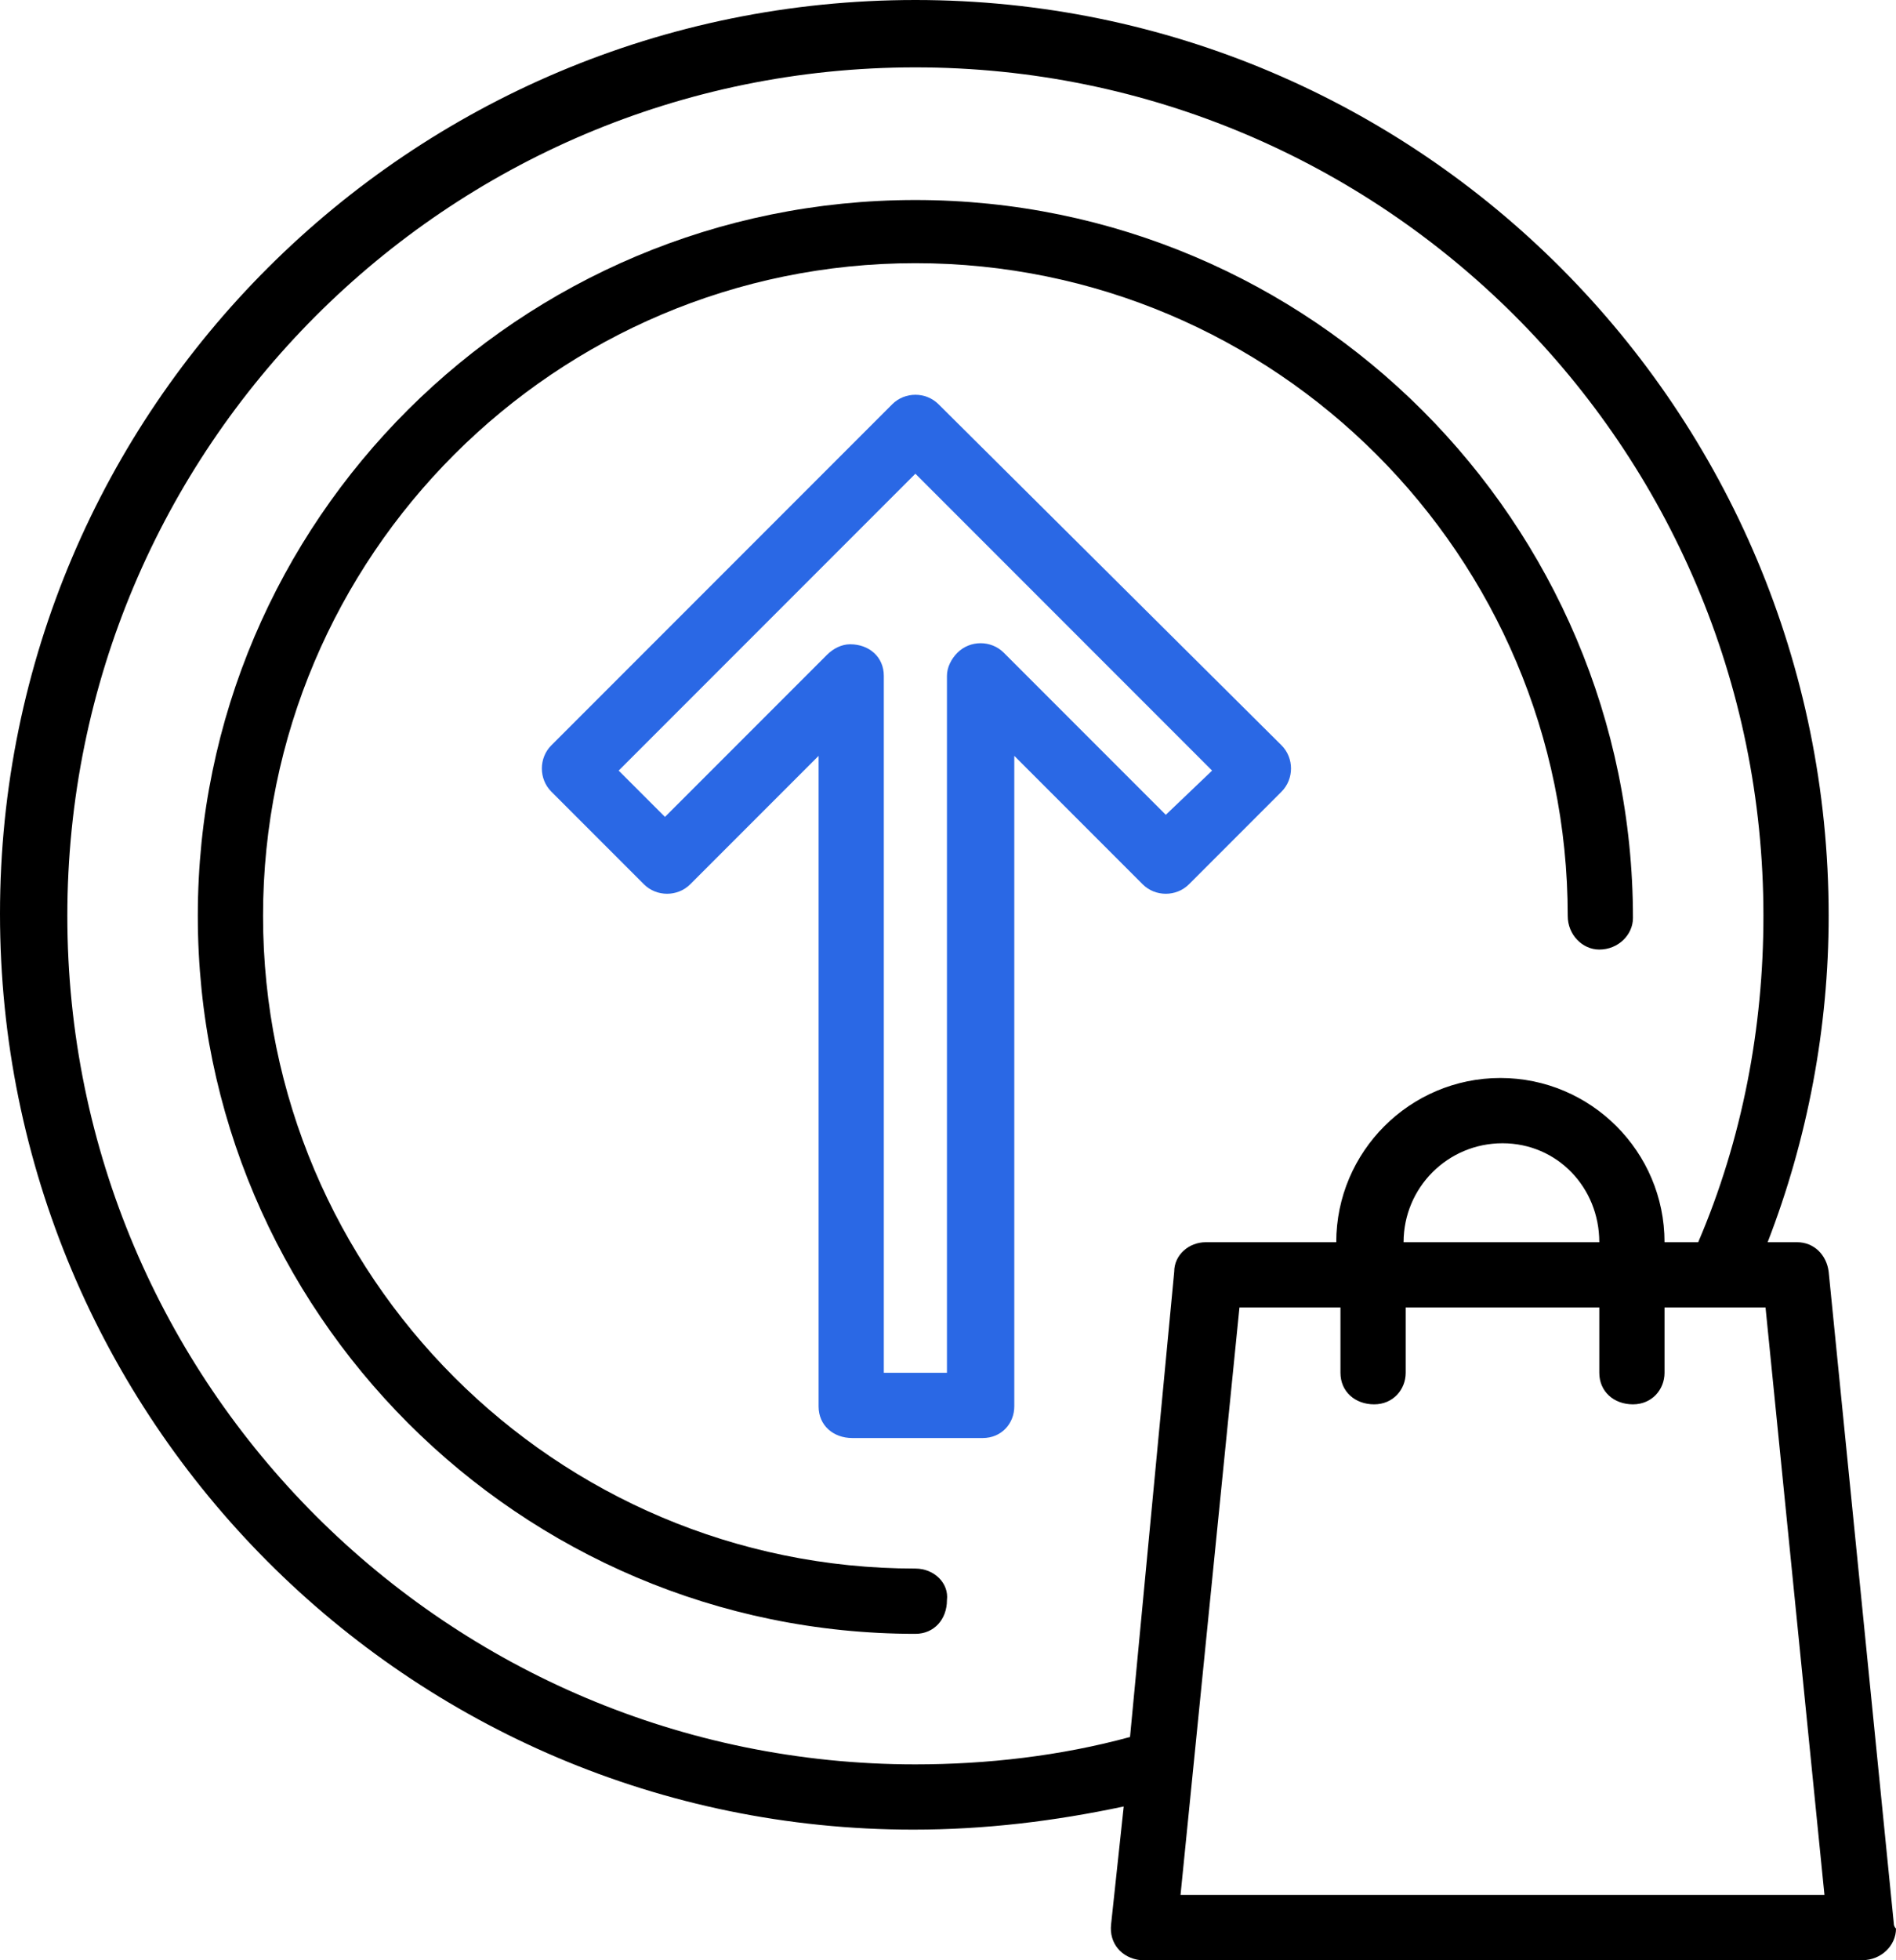 <?xml version="1.0" encoding="utf-8"?>
<!-- Generator: Adobe Illustrator 22.0.0, SVG Export Plug-In . SVG Version: 6.00 Build 0)  -->
<svg version="1.1" id="Слой_1" xmlns="http://www.w3.org/2000/svg" xmlns:xlink="http://www.w3.org/1999/xlink" x="0px" y="0px"
	 viewBox="0 0 90.1 93.1" style="enable-background:new 0 0 90.1 93.1;" xml:space="preserve">
<style type="text/css">
	.st0{fill:#2A68E5;}
</style>
<g id="upgrade" transform="translate(-7.98 0)">
	<g id="Group_30" transform="translate(7.98 0)">
		<g id="Group_29">
			<path id="Path_80" d="M90,91.4l-3.1-31c-0.1-0.8-0.7-1.4-1.5-1.4H84c1.9-4.9,2.9-10.2,2.9-15.5C86.9,19.5,67.5,0,43.5,0
				S0,19.4,0,43.4s19.4,43.5,43.4,43.5c3.4,0,6.7-0.4,10-1.1l-0.6,5.6c-0.1,0.9,0.5,1.6,1.4,1.7l0,0c0.1,0,0.1,0,0.2,0h34.1
				c0.9,0,1.6-0.7,1.6-1.5C90,91.5,90,91.4,90,91.4z M53.7,82.5c-3.3,0.9-6.8,1.3-10.2,1.3l0,0c-22.2,0-40.3-18-40.3-40.3
				c0-22.2,18-40.3,40.3-40.3c22.2,0,40.3,18,40.3,40.3l0,0c0,5.3-1,10.6-3.1,15.5h-1.6c0-4.3-3.5-7.8-7.8-7.8s-7.8,3.5-7.8,7.8
				h-6.2c-0.8,0-1.5,0.6-1.5,1.4L53.7,82.5z M76,59h-9.3c0-2.6,2.1-4.7,4.7-4.7S76,56.4,76,59L76,59z M56.1,90l2.8-27.9h4.8v3.1
				c0,0.9,0.7,1.5,1.6,1.5s1.5-0.7,1.5-1.5v-3.1H76v3.1c0,0.9,0.7,1.5,1.6,1.5s1.5-0.7,1.5-1.5v-3.1h4.8L86.7,90H56.1z"/>
			<path id="Path_81" class="st0" d="M60.9,37.6L60.9,37.6c0.6-0.6,0.6-1.6,0-2.2L44.6,19.2c-0.6-0.6-1.6-0.6-2.2,0L26.2,35.4l0,0
				c-0.6,0.6-0.6,1.6,0,2.2l4.4,4.4c0.6,0.6,1.6,0.6,2.2,0l6.1-6.1v30.9c0,0.9,0.7,1.5,1.6,1.5h6.2c0.9,0,1.5-0.7,1.5-1.5V35.9
				l6.1,6.1c0.6,0.6,1.6,0.6,2.2,0L60.9,37.6z M55.4,38.7L47.7,31c-0.6-0.6-1.6-0.6-2.2,0c-0.3,0.3-0.5,0.7-0.5,1.1v33.1h-3V32.1
				c0-0.9-0.7-1.5-1.6-1.5c-0.4,0-0.8,0.2-1.1,0.5l-7.7,7.7l-2.2-2.2l14.1-14.1l14.1,14.1L55.4,38.7z"/>
			<path id="Path_82" d="M43.5,74.5c-17.1,0-31-13.9-31-31s13.9-31,31-31s31,13.9,31,31l0,0c0,0.9,0.7,1.6,1.5,1.6
				c0.9,0,1.6-0.7,1.6-1.5l0,0c0-18.8-15.3-34.1-34.1-34.1S9.4,24.7,9.4,43.5s15.3,34.1,34.1,34.1c0.9,0,1.5-0.7,1.5-1.6
				C45.1,75.2,44.4,74.5,43.5,74.5z"/>
		</g>
	</g>
</g>
</svg>

